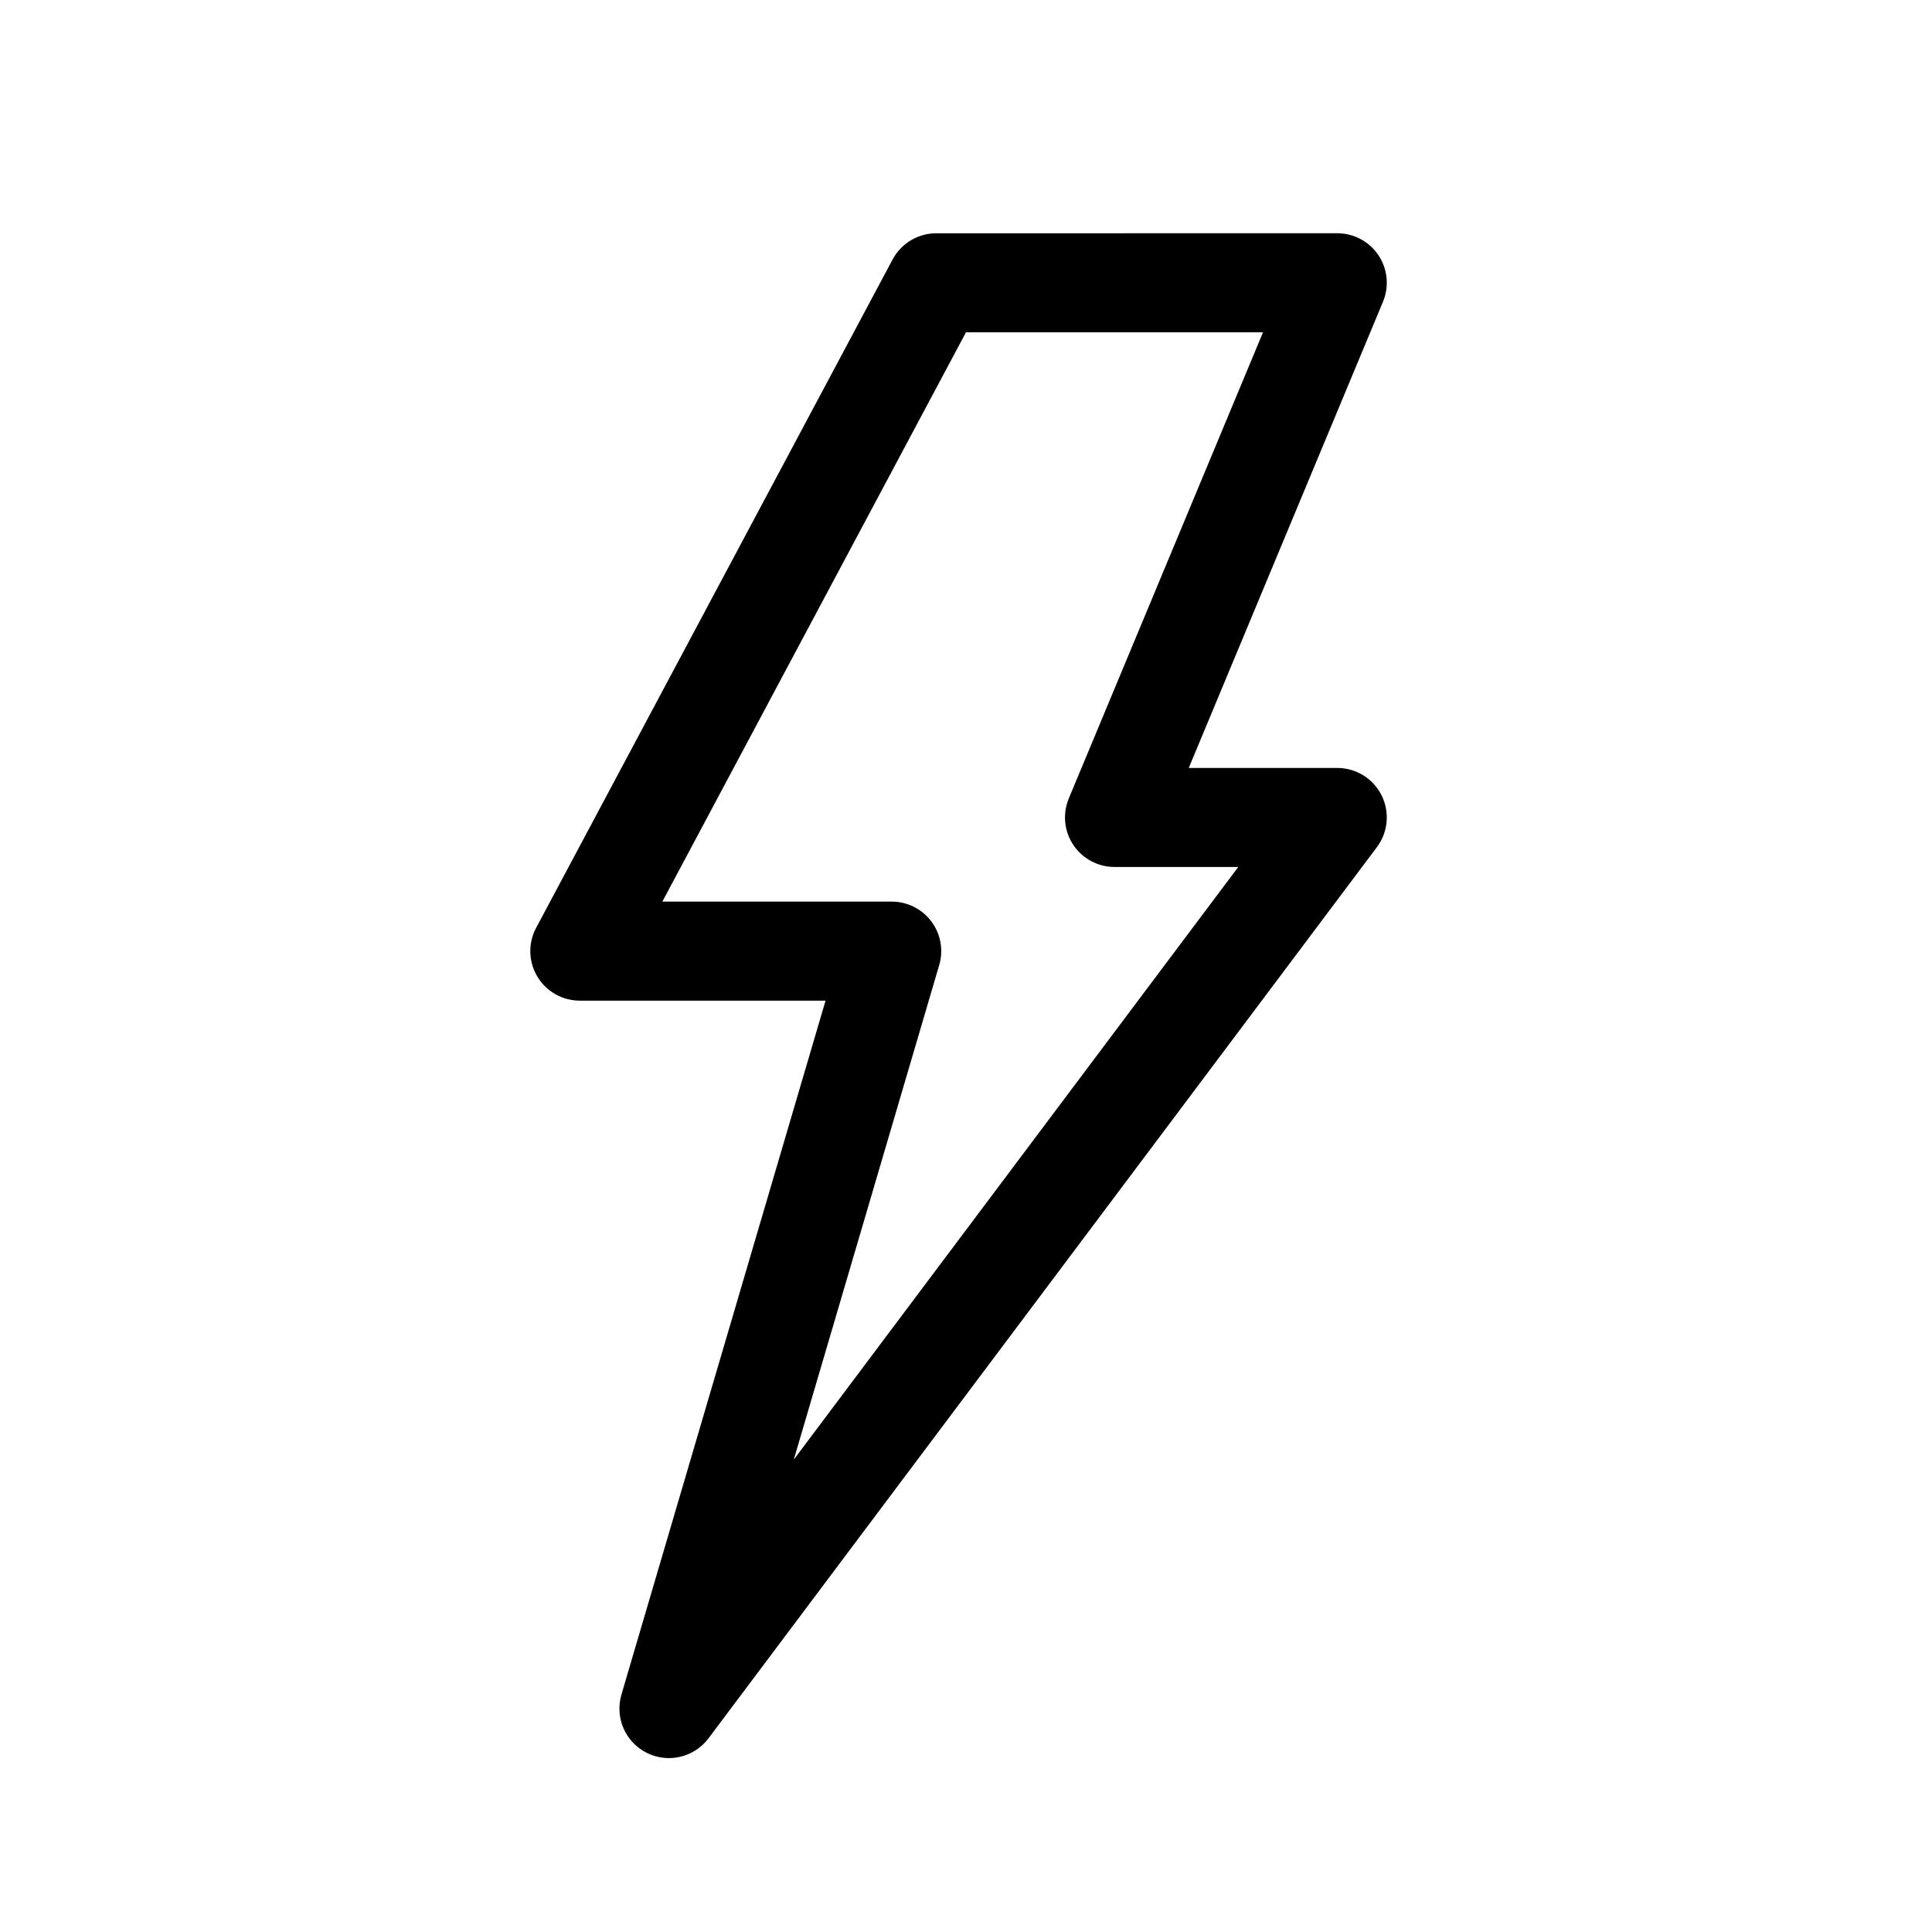 <?xml version="1.0" encoding="UTF-8"?>
<!-- Uploaded to: SVG Repo, www.svgrepo.com, Generator: SVG Repo Mixer Tools -->
<svg fill="#000000" width="800px" height="800px" version="1.1" viewBox="144 144 512 512" xmlns="http://www.w3.org/2000/svg">
 <path d="m392.12 205.82c-4.84 0-9.293 2.676-11.574 6.949l-94.465 177.12c-2.168 4.059-2.047 8.969 0.328 12.926 2.367 3.945 6.641 6.367 11.25 6.367h65.121l-54.094 183.91c-1.789 6.09 1.035 12.586 6.707 15.426 5.672 2.852 12.566 1.223 16.375-3.852l177.12-236.16c2.984-3.977 3.461-9.297 1.242-13.738-2.227-4.445-6.766-7.254-11.738-7.254h-39.359l51.469-123.54c1.688-4.047 1.242-8.672-1.191-12.32-2.434-3.648-6.531-5.844-10.918-5.844zm-72.594 177.12 80.469-150.88h78.719l-51.469 123.53c-1.688 4.051-1.242 8.672 1.191 12.32 2.438 3.652 6.531 5.844 10.918 5.844h32.801l-117.8 157.07 38.547-131.07c1.168-3.965 0.395-8.25-2.082-11.562-2.481-3.309-6.371-5.258-10.504-5.258z" fill-rule="evenodd"/>
</svg>